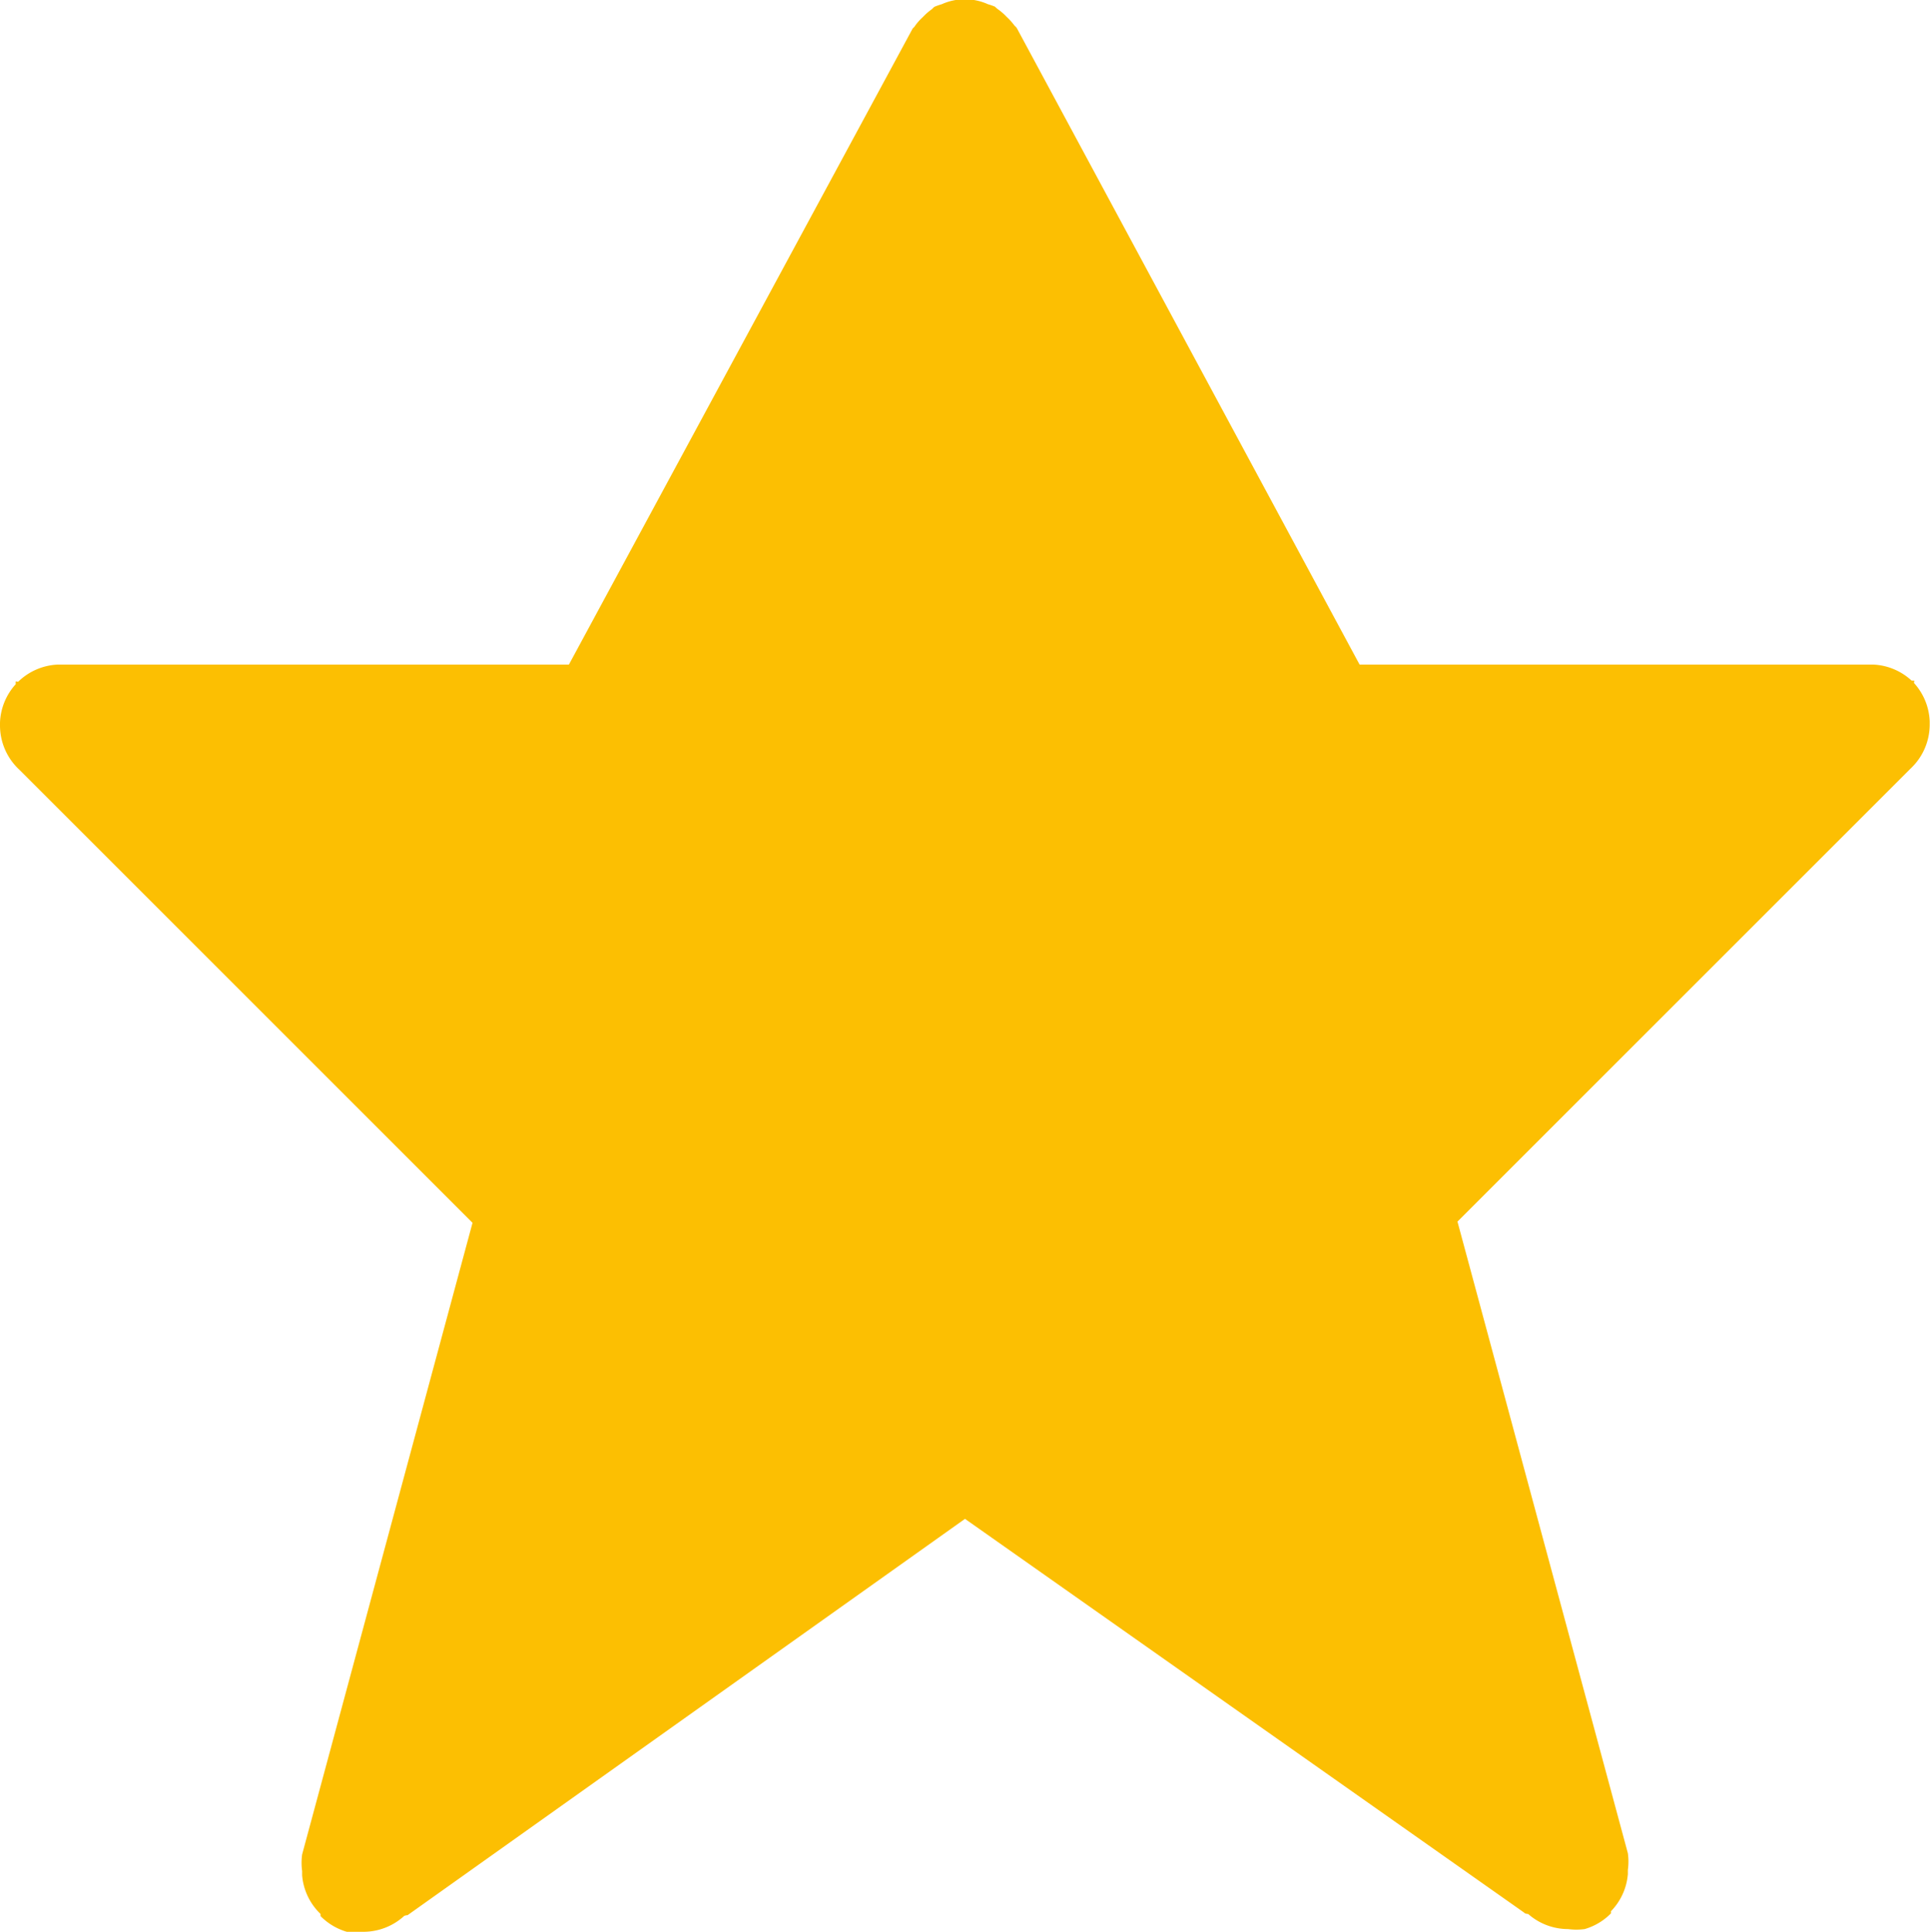 <svg id="Layer_1" data-name="Layer 1" xmlns="http://www.w3.org/2000/svg" viewBox="0 0 63.88 63.95"><defs><style>.cls-1{fill:#fcbf02;fill-rule:evenodd;}</style></defs><title>Plan de travail 4</title><path class="cls-1" d="M63.24,25.44l-15,15,5.64,20.91a2,2,0,0,1,0,.55c0,.05,0,.09,0,.14a2,2,0,0,1-.56,1.23s0,.05,0,.07l0,0a2,2,0,0,1-.87.52,2.07,2.07,0,0,1-.55,0h0a2,2,0,0,1-1.32-.5s-.1,0-.14-.05L31.94,50.28,13.49,63.4s-.1,0-.14.05a2,2,0,0,1-1.32.5h0a2.07,2.07,0,0,1-.55,0,2,2,0,0,1-.87-.52l0,0s0,0,0-.07A2,2,0,0,1,10,62.08c0-.05,0-.09,0-.14a2,2,0,0,1,0-.55l5.64-20.91-15-15A2,2,0,0,1,0,24H0s0-.05,0-.08a2,2,0,0,1,.52-1.27s0-.05,0-.08.05,0,.08,0A2,2,0,0,1,1.92,22L2,22H18.83L30.21.94s.06-.05.08-.09a1.9,1.9,0,0,1,.26-.29,1.92,1.92,0,0,1,.3-.26s.05-.06.09-.08a2.24,2.24,0,0,1,.23-.08,1.86,1.86,0,0,1,1.53,0,2.24,2.24,0,0,1,.23.08s.05.05.09.08a1.9,1.9,0,0,1,.3.26,2,2,0,0,1,.26.29s.06.05.08.09L45,22H61.88L62,22a2,2,0,0,1,1.27.53s.06,0,.08,0,0,.05,0,.08a2,2,0,0,1,.52,1.27s0,.05,0,.08h0A2,2,0,0,1,63.24,25.44ZM20,40"/></svg>